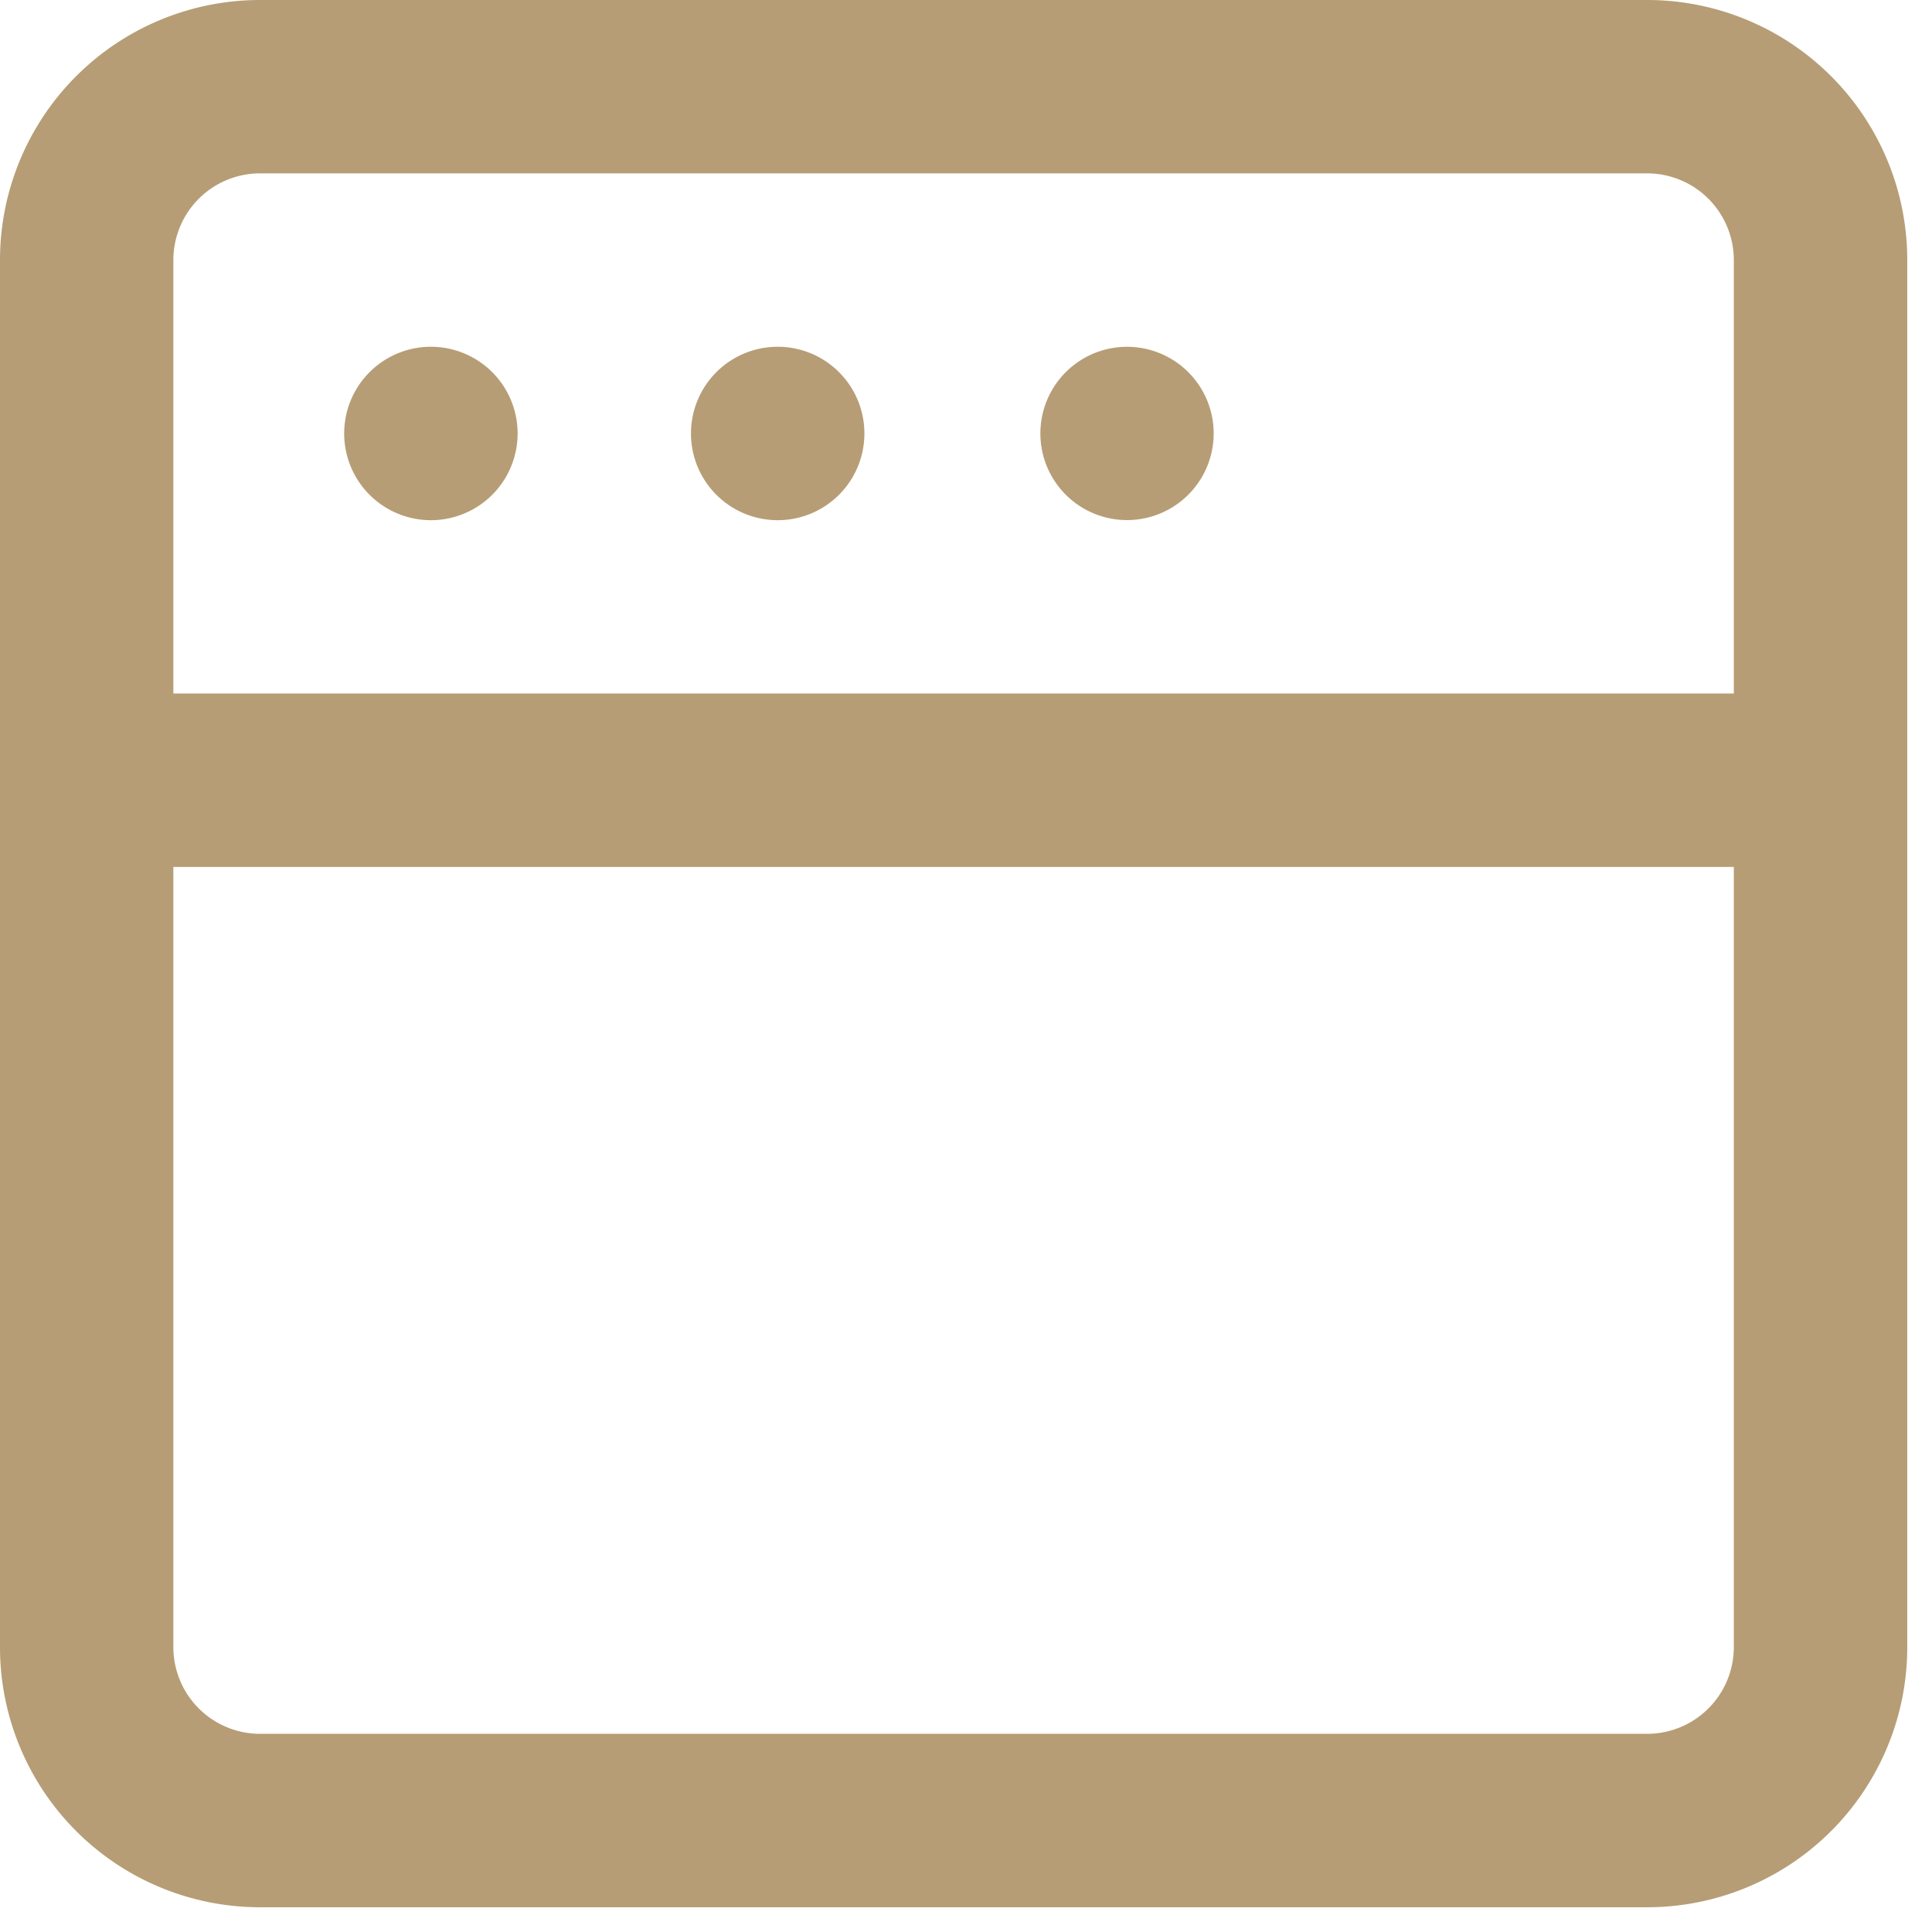 <svg xmlns="http://www.w3.org/2000/svg" width="26" height="26" fill="none"><path fill="#B69D75" d="M10.5 4.667A1.167 1.167 0 1 0 10.5 7a1.167 1.167 0 0 0 0-2.333m-4.667 0a1.167 1.167 0 1 0 0 2.333 1.167 1.167 0 0 0 0-2.333m9.334 0a1.166 1.166 0 1 0 0 2.332 1.166 1.166 0 0 0 0-2.332m7-4.667H3.5A3.5 3.5 0 0 0 0 3.5v18.667a3.5 3.5 0 0 0 3.5 3.5h18.667a3.5 3.5 0 0 0 3.5-3.5V3.5a3.5 3.5 0 0 0-3.5-3.5m1.166 22.167a1.167 1.167 0 0 1-1.166 1.166H3.5a1.167 1.167 0 0 1-1.167-1.166v-10.5h21zm0-12.834h-21V3.5A1.167 1.167 0 0 1 3.5 2.333h18.667A1.167 1.167 0 0 1 23.333 3.5z"/></svg>